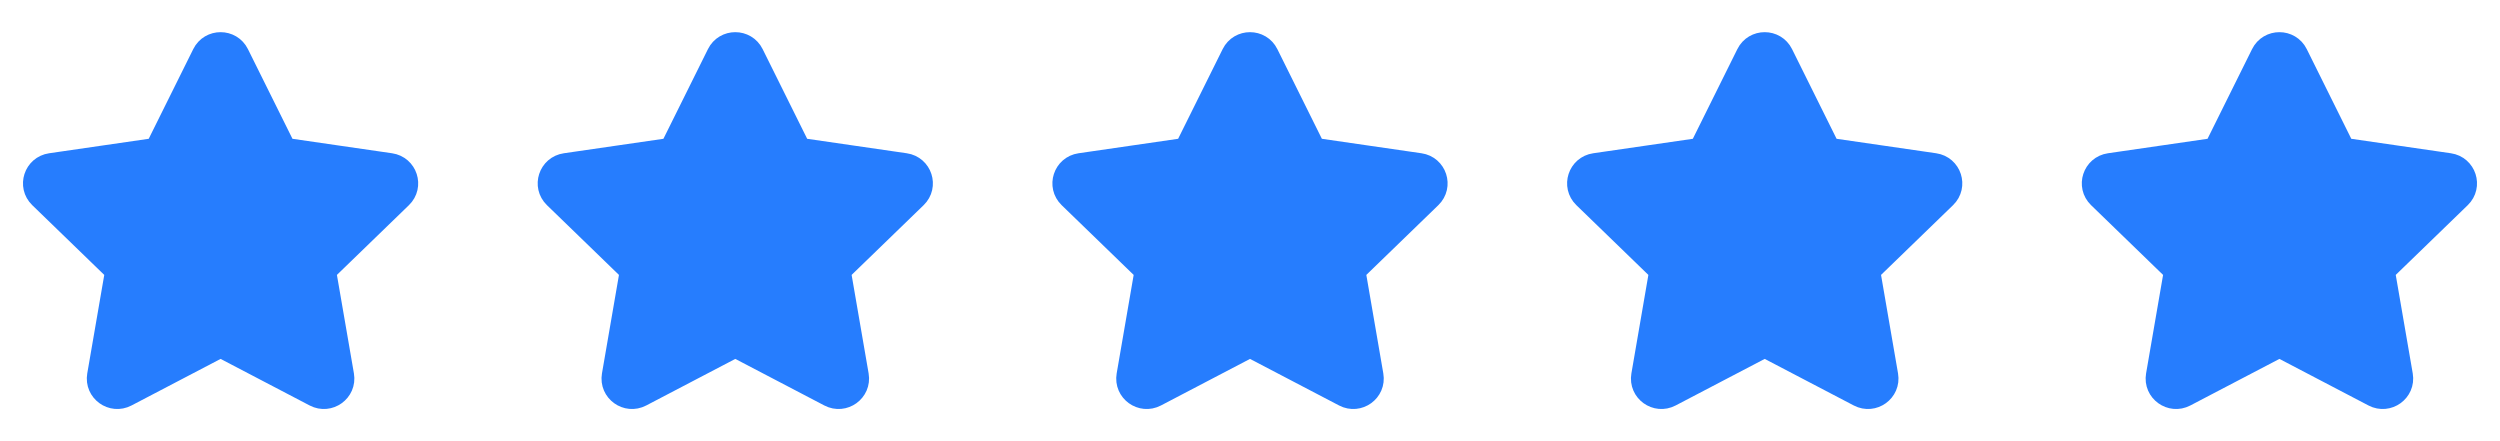 <svg width="136" height="24" viewBox="0 0 136 24" fill="none" xmlns="http://www.w3.org/2000/svg">
<path d="M8.587 8.236L11.185 3.004C11.518 2.332 12.482 2.332 12.815 3.004L15.413 8.236L21.221 9.08C21.967 9.188 22.264 10.099 21.724 10.622L17.522 14.692L18.514 20.441C18.641 21.18 17.861 21.743 17.195 21.394L12 18.678L6.805 21.394C6.139 21.743 5.359 21.18 5.486 20.441L6.478 14.692L2.276 10.622C1.736 10.099 2.033 9.188 2.779 9.08L8.587 8.236Z" fill="#267DFE" stroke="#267DFE" stroke-width="1.5" stroke-linecap="round" stroke-linejoin="round"/>
<path d="M36.587 8.236L39.185 3.004C39.518 2.332 40.482 2.332 40.815 3.004L43.413 8.236L49.221 9.08C49.967 9.188 50.264 10.099 49.724 10.622L45.522 14.692L46.514 20.441C46.641 21.18 45.861 21.743 45.194 21.394L40 18.678L34.806 21.394C34.139 21.743 33.359 21.18 33.486 20.441L34.478 14.692L30.276 10.622C29.736 10.099 30.033 9.188 30.779 9.08L36.587 8.236Z" fill="#267DFE" stroke="#267DFE" stroke-width="1.5" stroke-linecap="round" stroke-linejoin="round"/>
<path d="M64.587 8.236L67.185 3.004C67.518 2.332 68.482 2.332 68.815 3.004L71.413 8.236L77.222 9.08C77.967 9.188 78.264 10.099 77.724 10.622L73.522 14.692L74.513 20.441C74.641 21.18 73.861 21.743 73.195 21.394L68 18.678L62.806 21.394C62.139 21.743 61.359 21.18 61.486 20.441L62.478 14.692L58.276 10.622C57.736 10.099 58.033 9.188 58.779 9.08L64.587 8.236Z" fill="#267DFE" stroke="#267DFE" stroke-width="1.5" stroke-linecap="round" stroke-linejoin="round"/>
<path d="M92.587 8.236L95.185 3.004C95.518 2.332 96.482 2.332 96.815 3.004L99.413 8.236L105.221 9.08C105.967 9.188 106.264 10.099 105.724 10.622L101.522 14.692L102.514 20.441C102.641 21.18 101.861 21.743 101.195 21.394L96 18.678L90.805 21.394C90.139 21.743 89.359 21.18 89.487 20.441L90.478 14.692L86.276 10.622C85.736 10.099 86.033 9.188 86.778 9.08L92.587 8.236Z" fill="#267DFE" stroke="#267DFE" stroke-width="1.5" stroke-linecap="round" stroke-linejoin="round"/>
<path d="M120.587 8.236L123.185 3.004C123.518 2.332 124.482 2.332 124.815 3.004L127.413 8.236L133.221 9.08C133.967 9.188 134.264 10.099 133.724 10.622L129.522 14.692L130.514 20.441C130.641 21.18 129.861 21.743 129.195 21.394L124 18.678L118.805 21.394C118.139 21.743 117.359 21.18 117.486 20.441L118.478 14.692L114.276 10.622C113.736 10.099 114.033 9.188 114.779 9.08L120.587 8.236Z" fill="#267DFE" stroke="#267DFE" stroke-width="1.5" stroke-linecap="round" stroke-linejoin="round"/>
</svg>
